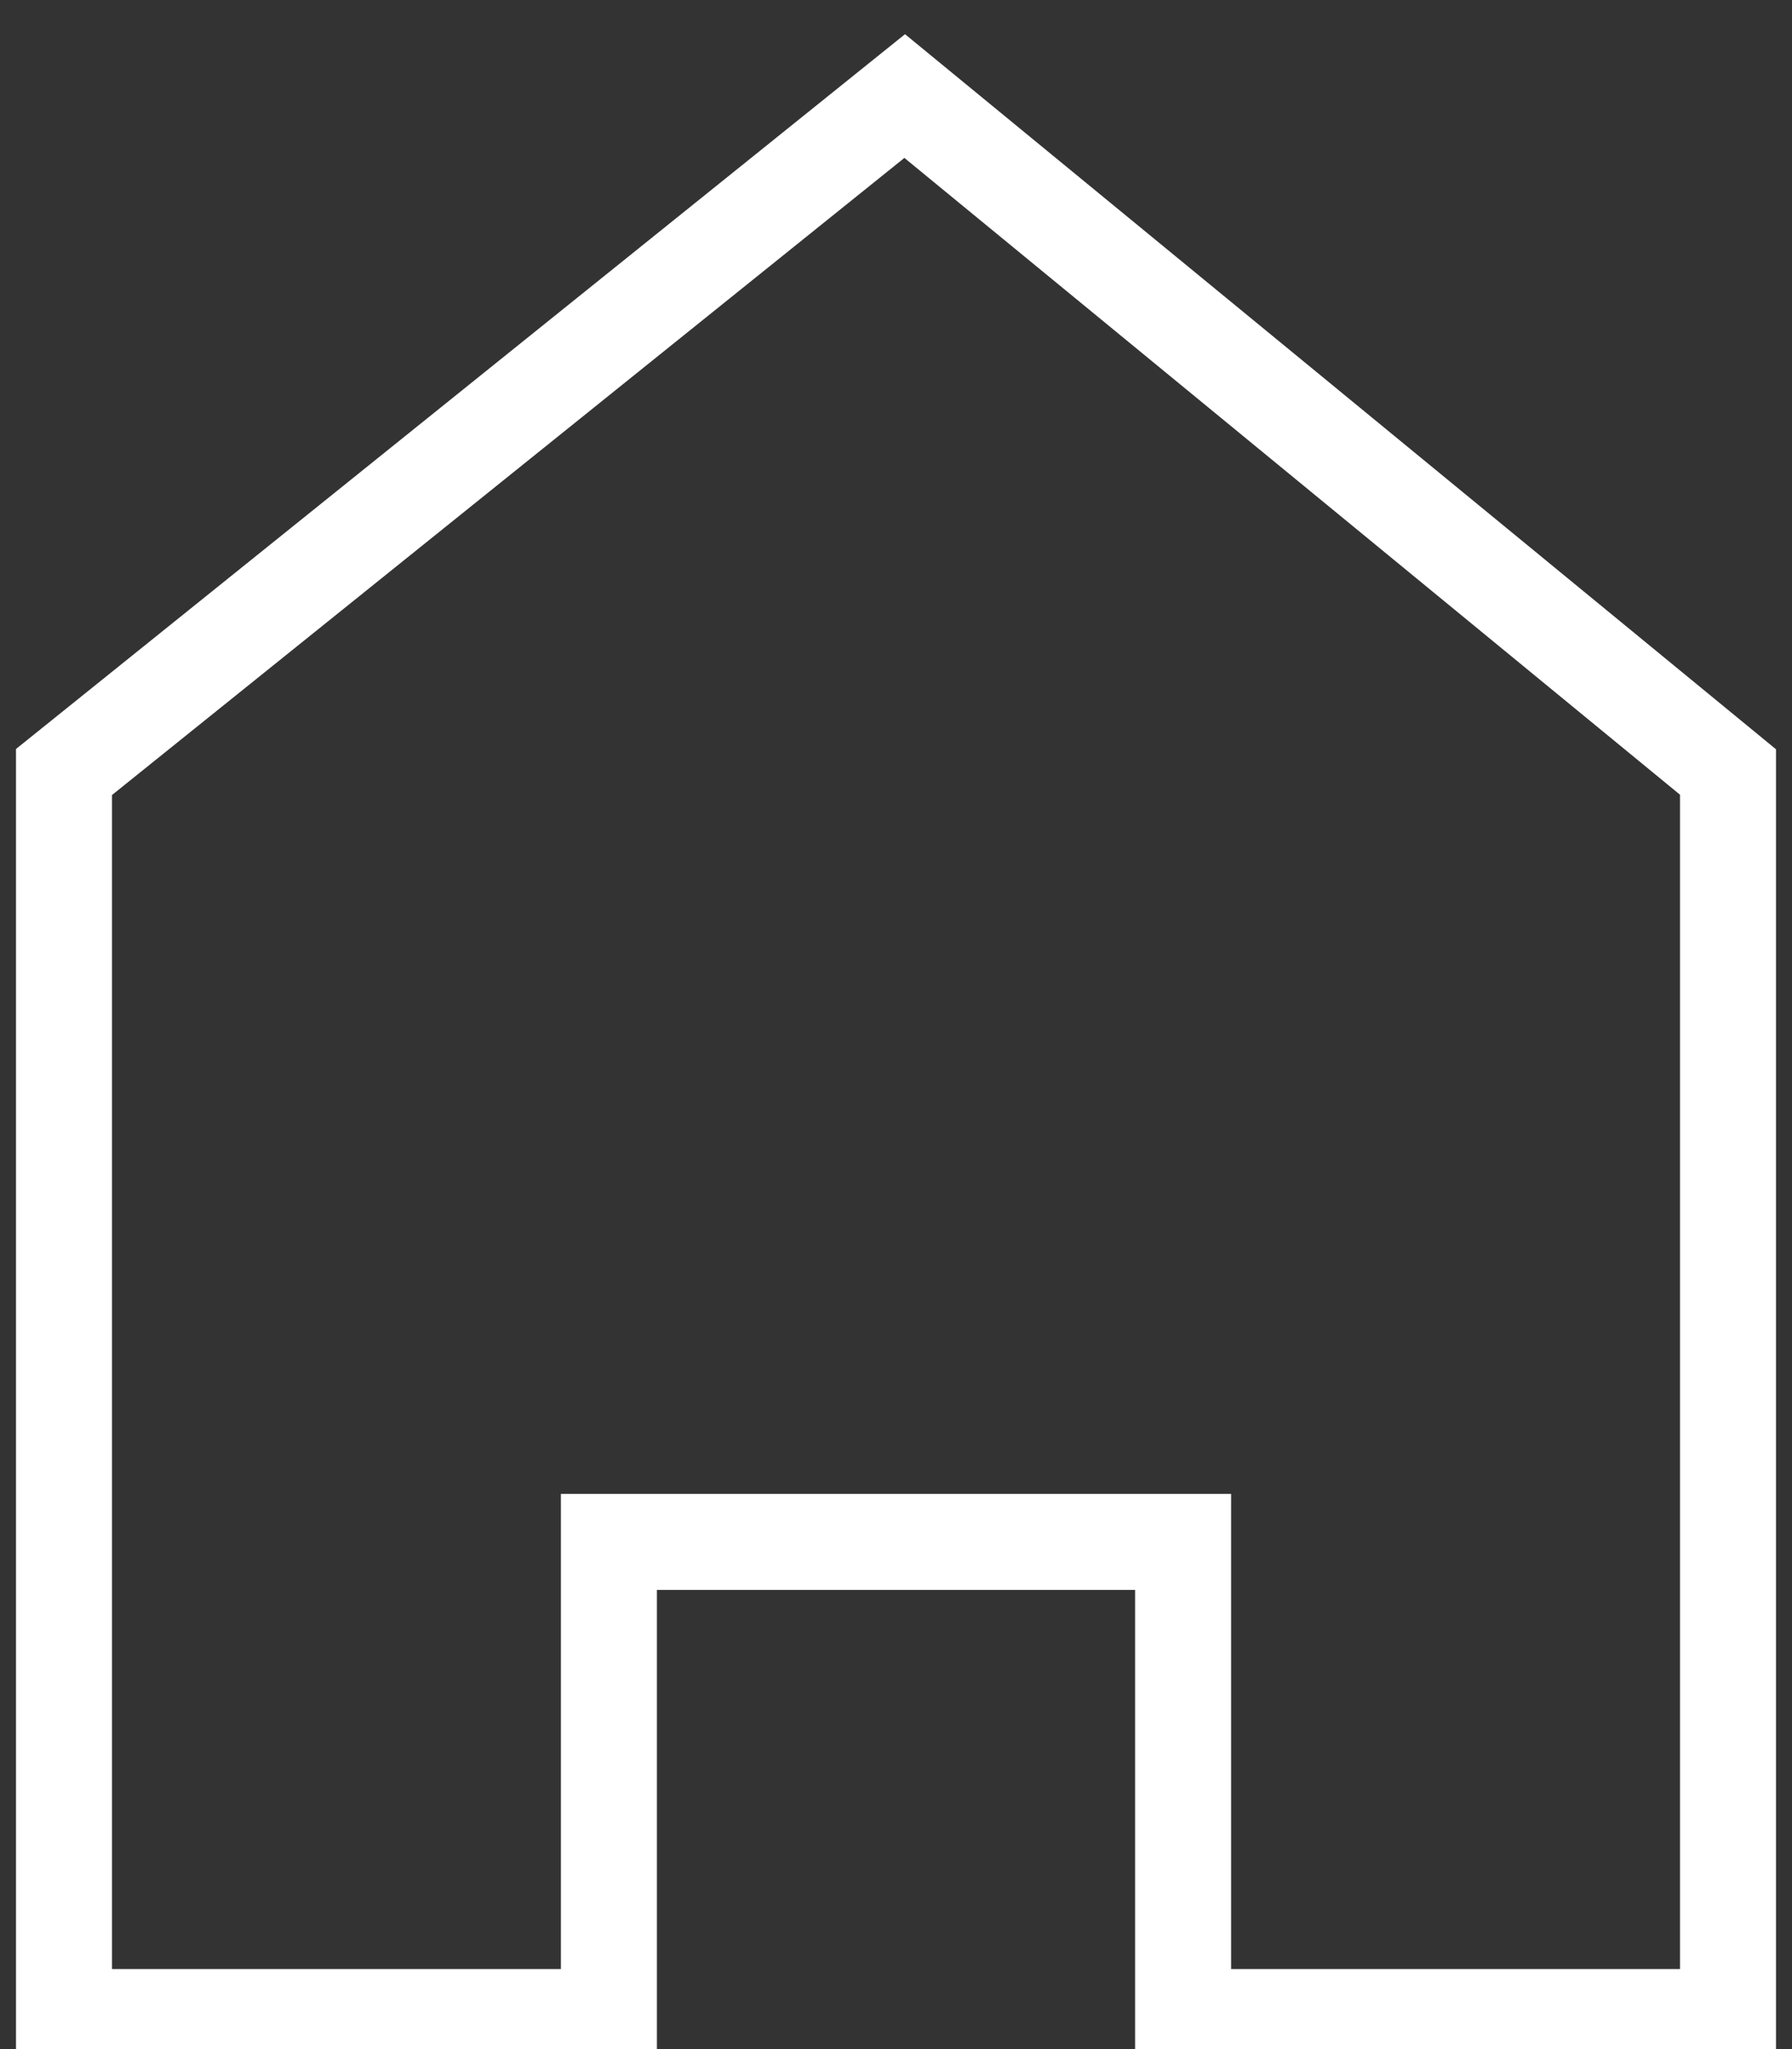 <?xml version="1.0" encoding="UTF-8"?> <svg xmlns="http://www.w3.org/2000/svg" viewBox="1982 2479.5 28 32" width="28" height="32"><rect x="1982" y="2479.5" width="28" height="32" fill="#333333" stroke="none"/><path fill="none" stroke="#ffffff" fill-opacity="1" stroke-width="1.5" stroke-opacity="1" color="rgb(51, 51, 51)" font-size-adjust="none" id="tSvgdf1dccb5f9" title="Path 2" d="M 2009 2511 C 2006.162 2511 2003.324 2511 2000.486 2511 C 2000.486 2508.527 2000.486 2506.053 2000.486 2503.579 C 1997.495 2503.579 1994.505 2503.579 1991.514 2503.579 C 1991.514 2506.053 1991.514 2508.527 1991.514 2511 C 1988.676 2511 1985.838 2511 1983 2511 C 1983 2504.519 1983 2498.037 1983 2491.556 C 1987.379 2488.037 1991.757 2484.519 1996.136 2481 C 2000.424 2484.519 2004.712 2488.037 2009 2491.556C 2009 2498.037 2009 2504.519 2009 2511Z" style=""></path><defs> </defs></svg> 